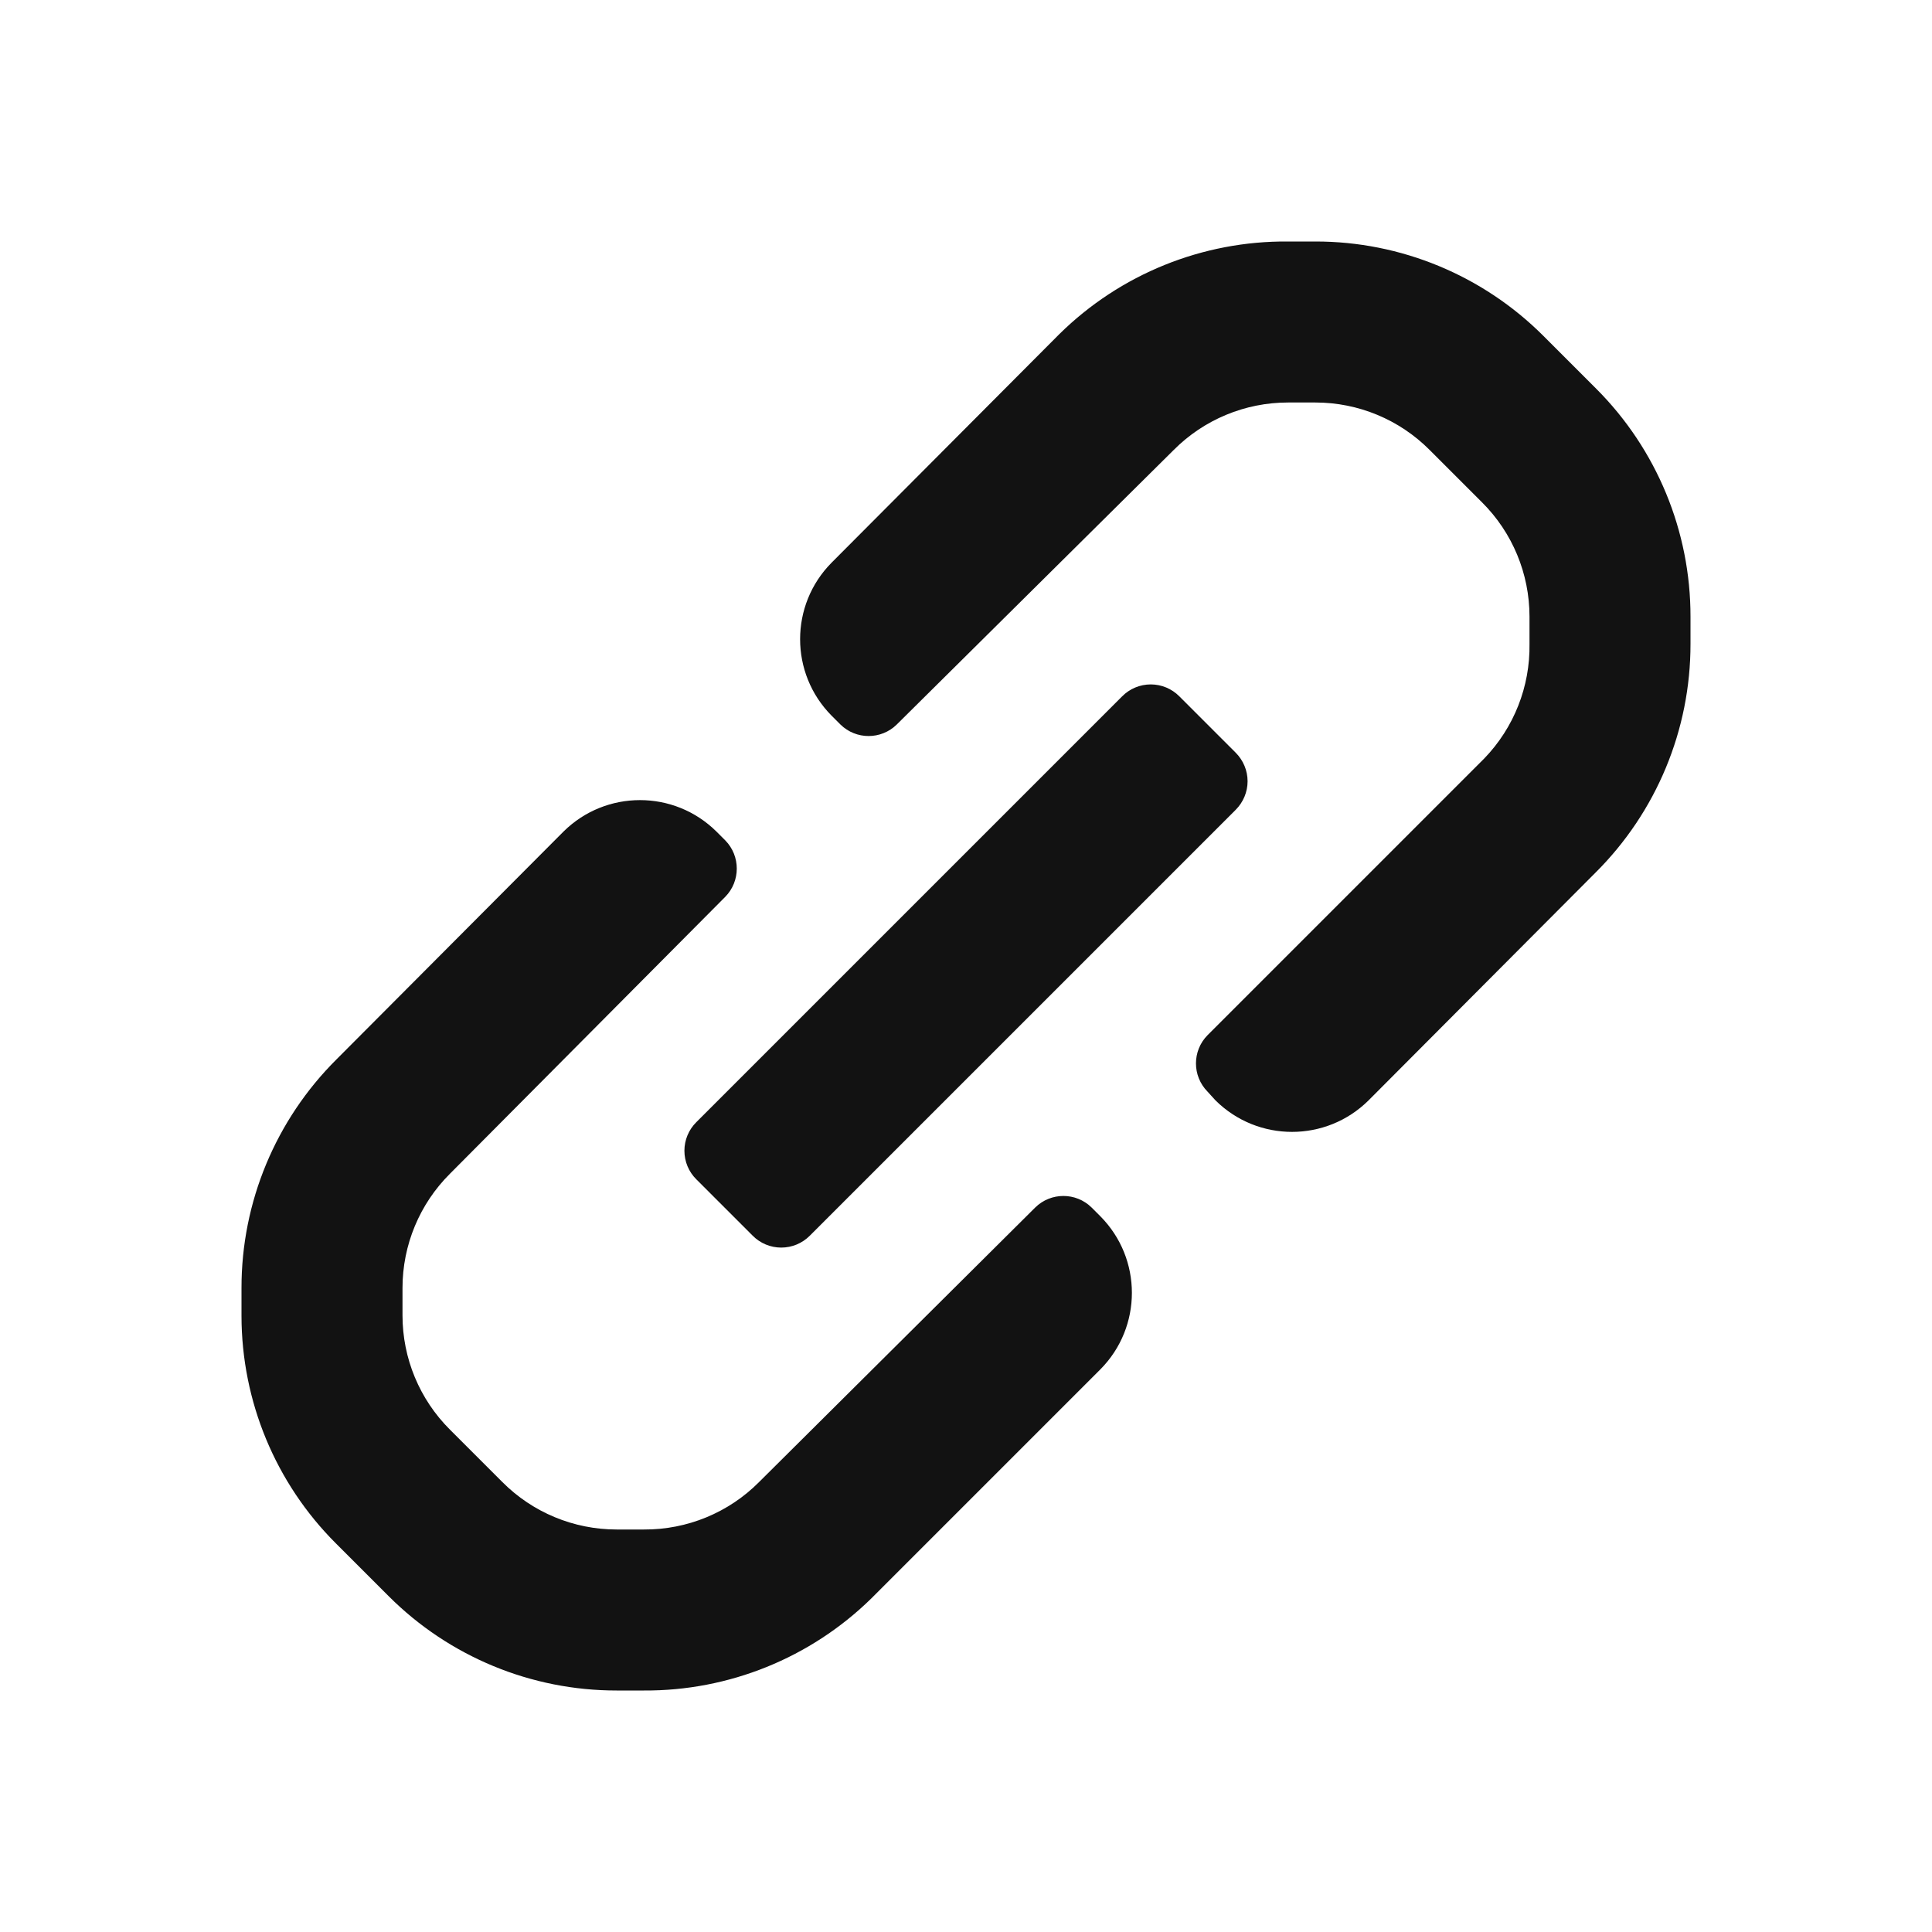 <svg width="24" height="24" viewBox="0 0 24 24" fill="none" xmlns="http://www.w3.org/2000/svg">
<path fill-rule="evenodd" clip-rule="evenodd" d="M21 7.66V8C21.001 9.066 20.576 10.088 19.82 10.84L17 13.67C16.474 14.191 15.626 14.191 15.1 13.67L15 13.56C14.809 13.366 14.809 13.054 15 12.86L18.44 9.42C18.807 9.039 19.008 8.529 19 8V7.66C19 7.127 18.788 6.616 18.41 6.24L17.76 5.59C17.384 5.212 16.873 5 16.34 5H16C15.467 5 14.956 5.212 14.58 5.59L11.14 9C10.946 9.191 10.634 9.191 10.44 9L10.33 8.89C9.809 8.364 9.809 7.516 10.33 6.99L13.16 4.15C13.916 3.405 14.938 2.991 16 3H16.34C17.401 2.999 18.419 3.42 19.17 4.17L19.83 4.83C20.58 5.581 21.001 6.599 21 7.66ZM8.65 13.94L13.94 8.65C14.034 8.555 14.162 8.502 14.295 8.502C14.428 8.502 14.556 8.555 14.65 8.65L15.35 9.35C15.444 9.444 15.498 9.572 15.498 9.705C15.498 9.838 15.444 9.966 15.35 10.06L10.06 15.35C9.966 15.445 9.838 15.498 9.705 15.498C9.572 15.498 9.444 15.445 9.35 15.35L8.65 14.65C8.555 14.556 8.502 14.428 8.502 14.295C8.502 14.162 8.555 14.034 8.65 13.94ZM13.56 15C13.366 14.809 13.054 14.809 12.86 15L9.43 18.41C9.052 18.791 8.536 19.003 8 19H7.66C7.127 19 6.616 18.788 6.24 18.41L5.59 17.76C5.212 17.384 5 16.873 5 16.34V16C5 15.467 5.212 14.956 5.59 14.58L9.01 11.14C9.2 10.946 9.2 10.634 9.01 10.44L8.9 10.33C8.374 9.809 7.526 9.809 7 10.33L4.18 13.16C3.424 13.912 2.999 14.934 3 16V16.35C3.002 17.408 3.422 18.422 4.17 19.17L4.83 19.83C5.581 20.58 6.599 21.001 7.66 21H8C9.053 21.006 10.067 20.596 10.82 19.86L13.67 17.01C14.191 16.484 14.191 15.636 13.67 15.11L13.56 15Z" fill="#121212"/>
</svg>
